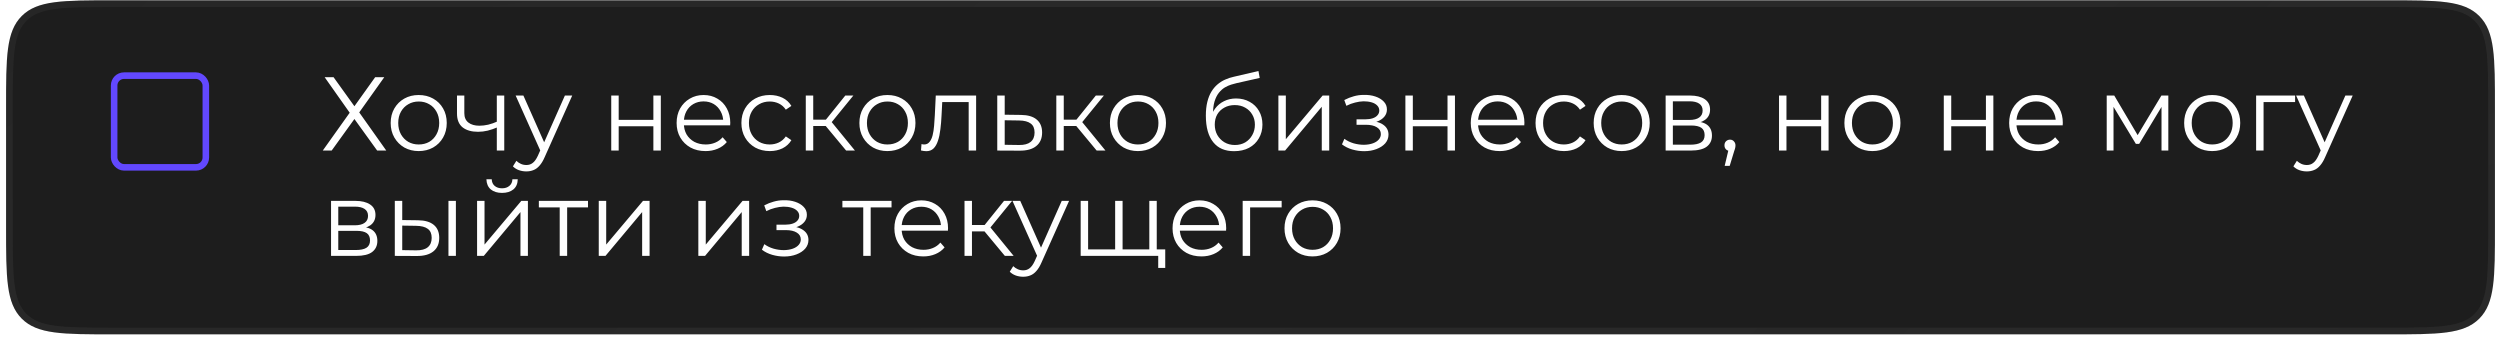 <?xml version="1.0" encoding="UTF-8"?> <svg xmlns="http://www.w3.org/2000/svg" width="356" height="48" viewBox="0 0 356 48" fill="none"> <g filter="url(#filter0_b_8_49)"> <path d="M0.865 15.299C0.865 8.108 0.865 4.513 3.099 2.279C5.333 0.045 8.929 0.045 16.12 0.045H340.025C347.216 0.045 350.811 0.045 353.045 2.279C355.279 4.513 355.279 8.108 355.279 15.299V32.357C355.279 39.547 355.279 43.143 353.045 45.377C350.811 47.611 347.216 47.611 340.025 47.611H16.124C8.931 47.611 5.334 47.611 3.1 45.376C0.865 43.142 0.865 39.545 0.865 32.352V15.299Z" fill="#1D1D1D"></path> <path d="M16.12 0.522H340.025C343.634 0.522 346.293 0.523 348.331 0.797C350.355 1.069 351.695 1.602 352.708 2.616C353.722 3.63 354.255 4.97 354.527 6.994C354.801 9.032 354.802 11.69 354.802 15.299V32.357C354.802 35.965 354.801 38.624 354.527 40.662C354.255 42.686 353.722 44.026 352.708 45.04C351.695 46.053 350.355 46.587 348.331 46.859C346.293 47.133 343.634 47.134 340.025 47.134H16.124C12.514 47.134 9.854 47.133 7.816 46.859C5.791 46.587 4.451 46.053 3.437 45.039C2.423 44.025 1.89 42.685 1.617 40.66C1.343 38.622 1.342 35.962 1.342 32.352V15.299C1.342 11.69 1.343 9.032 1.617 6.994C1.889 4.97 2.423 3.63 3.437 2.616C4.45 1.602 5.79 1.069 7.814 0.797C9.852 0.523 12.511 0.522 16.12 0.522Z" stroke="url(#paint0_linear_8_49)" stroke-opacity="0.13" stroke-width="0.954"></path> <path d="M16.12 0.522H340.025C343.634 0.522 346.293 0.523 348.331 0.797C350.355 1.069 351.695 1.602 352.708 2.616C353.722 3.63 354.255 4.97 354.527 6.994C354.801 9.032 354.802 11.69 354.802 15.299V32.357C354.802 35.965 354.801 38.624 354.527 40.662C354.255 42.686 353.722 44.026 352.708 45.04C351.695 46.053 350.355 46.587 348.331 46.859C346.293 47.133 343.634 47.134 340.025 47.134H16.124C12.514 47.134 9.854 47.133 7.816 46.859C5.791 46.587 4.451 46.053 3.437 45.039C2.423 44.025 1.89 42.685 1.617 40.66C1.343 38.622 1.342 35.962 1.342 32.352V15.299C1.342 11.69 1.343 9.032 1.617 6.994C1.889 4.97 2.423 3.63 3.437 2.616C4.45 1.602 5.79 1.069 7.814 0.797C9.852 0.523 12.511 0.522 16.12 0.522Z" stroke="url(#paint1_linear_8_49)" stroke-opacity="0.02" stroke-width="0.954"></path> </g> <path d="M46.23 10.993H47.499L50.468 15.127L53.423 10.993H54.721L51.155 16.007L55.005 21.439H53.707L50.468 16.947L47.23 21.439H45.962L49.797 16.052L46.23 10.993ZM59.618 21.514C58.862 21.514 58.18 21.344 57.573 21.006C56.976 20.658 56.504 20.185 56.156 19.588C55.807 18.982 55.633 18.29 55.633 17.514C55.633 16.728 55.807 16.037 56.156 15.44C56.504 14.843 56.976 14.376 57.573 14.037C58.17 13.699 58.852 13.53 59.618 13.53C60.394 13.53 61.08 13.699 61.677 14.037C62.284 14.376 62.757 14.843 63.095 15.44C63.443 16.037 63.617 16.728 63.617 17.514C63.617 18.29 63.443 18.982 63.095 19.588C62.757 20.185 62.284 20.658 61.677 21.006C61.07 21.344 60.384 21.514 59.618 21.514ZM59.618 20.573C60.185 20.573 60.687 20.449 61.125 20.2C61.563 19.942 61.906 19.584 62.155 19.126C62.413 18.658 62.543 18.121 62.543 17.514C62.543 16.897 62.413 16.36 62.155 15.903C61.906 15.445 61.563 15.092 61.125 14.843C60.687 14.584 60.19 14.455 59.633 14.455C59.075 14.455 58.578 14.584 58.14 14.843C57.703 15.092 57.355 15.445 57.096 15.903C56.837 16.36 56.708 16.897 56.708 17.514C56.708 18.121 56.837 18.658 57.096 19.126C57.355 19.584 57.703 19.942 58.14 20.2C58.578 20.449 59.071 20.573 59.618 20.573ZM70.836 18.126C70.378 18.325 69.915 18.484 69.448 18.604C68.99 18.713 68.533 18.768 68.075 18.768C67.15 18.768 66.419 18.559 65.881 18.141C65.344 17.713 65.076 17.057 65.076 16.171V13.604H66.12V16.111C66.12 16.708 66.314 17.156 66.702 17.454C67.09 17.753 67.612 17.902 68.269 17.902C68.667 17.902 69.085 17.852 69.523 17.753C69.96 17.644 70.403 17.489 70.851 17.29L70.836 18.126ZM70.746 21.439V13.604H71.806V21.439H70.746ZM74.949 24.409C74.581 24.409 74.228 24.349 73.889 24.229C73.561 24.11 73.278 23.931 73.039 23.692L73.531 22.901C73.73 23.09 73.944 23.235 74.173 23.334C74.412 23.444 74.675 23.498 74.964 23.498C75.312 23.498 75.611 23.399 75.859 23.2C76.118 23.011 76.362 22.672 76.59 22.185L77.098 21.036L77.217 20.872L80.441 13.604H81.485L77.56 22.379C77.341 22.886 77.098 23.289 76.829 23.588C76.57 23.886 76.287 24.095 75.979 24.215C75.67 24.344 75.327 24.409 74.949 24.409ZM77.038 21.663L73.427 13.604H74.531L77.725 20.797L77.038 21.663ZM87.041 21.439V13.604H88.101V17.067H93.04V13.604H94.1V21.439H93.04V17.977H88.101V21.439H87.041ZM100.469 21.514C99.653 21.514 98.937 21.344 98.32 21.006C97.703 20.658 97.221 20.185 96.873 19.588C96.524 18.982 96.35 18.29 96.35 17.514C96.35 16.738 96.514 16.052 96.843 15.455C97.181 14.858 97.638 14.39 98.216 14.052C98.802 13.704 99.459 13.53 100.185 13.53C100.921 13.53 101.573 13.699 102.14 14.037C102.717 14.366 103.17 14.833 103.498 15.44C103.826 16.037 103.991 16.728 103.991 17.514C103.991 17.564 103.986 17.619 103.976 17.678C103.976 17.728 103.976 17.783 103.976 17.843H97.156V17.052H103.409L102.991 17.365C102.991 16.798 102.866 16.296 102.618 15.858C102.379 15.41 102.051 15.062 101.633 14.813C101.215 14.565 100.732 14.44 100.185 14.44C99.648 14.44 99.166 14.565 98.738 14.813C98.31 15.062 97.977 15.41 97.738 15.858C97.499 16.305 97.38 16.818 97.38 17.395V17.559C97.38 18.156 97.509 18.683 97.768 19.141C98.036 19.588 98.404 19.942 98.872 20.2C99.35 20.449 99.892 20.573 100.499 20.573C100.976 20.573 101.419 20.489 101.827 20.32C102.245 20.151 102.603 19.892 102.901 19.544L103.498 20.23C103.15 20.648 102.712 20.966 102.185 21.185C101.668 21.404 101.096 21.514 100.469 21.514ZM109.619 21.514C108.843 21.514 108.147 21.344 107.53 21.006C106.923 20.658 106.445 20.185 106.097 19.588C105.749 18.982 105.575 18.29 105.575 17.514C105.575 16.728 105.749 16.037 106.097 15.44C106.445 14.843 106.923 14.376 107.53 14.037C108.147 13.699 108.843 13.53 109.619 13.53C110.285 13.53 110.887 13.659 111.425 13.918C111.962 14.177 112.385 14.565 112.693 15.082L111.902 15.619C111.633 15.221 111.3 14.928 110.902 14.739C110.504 14.55 110.072 14.455 109.604 14.455C109.047 14.455 108.544 14.584 108.097 14.843C107.649 15.092 107.296 15.445 107.037 15.903C106.779 16.36 106.649 16.897 106.649 17.514C106.649 18.131 106.779 18.668 107.037 19.126C107.296 19.584 107.649 19.942 108.097 20.2C108.544 20.449 109.047 20.573 109.604 20.573C110.072 20.573 110.504 20.479 110.902 20.29C111.3 20.101 111.633 19.812 111.902 19.424L112.693 19.962C112.385 20.469 111.962 20.857 111.425 21.125C110.887 21.384 110.285 21.514 109.619 21.514ZM120.49 21.439L117.266 17.559L118.147 17.037L121.743 21.439H120.49ZM114.744 21.439V13.604H115.804V21.439H114.744ZM115.476 17.947V17.037H117.998V17.947H115.476ZM118.236 17.634L117.252 17.484L120.37 13.604H121.519L118.236 17.634ZM126.362 21.514C125.606 21.514 124.924 21.344 124.317 21.006C123.72 20.658 123.248 20.185 122.9 19.588C122.552 18.982 122.377 18.29 122.377 17.514C122.377 16.728 122.552 16.037 122.9 15.44C123.248 14.843 123.72 14.376 124.317 14.037C124.914 13.699 125.596 13.53 126.362 13.53C127.138 13.53 127.824 13.699 128.421 14.037C129.028 14.376 129.501 14.843 129.839 15.44C130.187 16.037 130.361 16.728 130.361 17.514C130.361 18.29 130.187 18.982 129.839 19.588C129.501 20.185 129.028 20.658 128.421 21.006C127.814 21.344 127.128 21.514 126.362 21.514ZM126.362 20.573C126.929 20.573 127.431 20.449 127.869 20.2C128.307 19.942 128.65 19.584 128.899 19.126C129.157 18.658 129.287 18.121 129.287 17.514C129.287 16.897 129.157 16.36 128.899 15.903C128.65 15.445 128.307 15.092 127.869 14.843C127.431 14.584 126.934 14.455 126.377 14.455C125.82 14.455 125.322 14.584 124.884 14.843C124.447 15.092 124.099 15.445 123.84 15.903C123.581 16.36 123.452 16.897 123.452 17.514C123.452 18.121 123.581 18.658 123.84 19.126C124.099 19.584 124.447 19.942 124.884 20.2C125.322 20.449 125.815 20.573 126.362 20.573ZM131.149 21.424L131.224 20.514C131.293 20.524 131.358 20.539 131.418 20.558C131.487 20.568 131.547 20.573 131.597 20.573C131.915 20.573 132.169 20.454 132.358 20.215C132.557 19.977 132.706 19.658 132.806 19.26C132.905 18.862 132.975 18.415 133.015 17.917C133.054 17.41 133.089 16.902 133.119 16.395L133.253 13.604H138.999V21.439H137.939V14.216L138.208 14.53H133.94L134.193 14.201L134.074 16.47C134.044 17.146 133.989 17.793 133.91 18.41C133.84 19.026 133.726 19.569 133.567 20.036C133.417 20.504 133.209 20.872 132.94 21.14C132.671 21.399 132.328 21.528 131.91 21.528C131.791 21.528 131.667 21.518 131.537 21.499C131.418 21.479 131.288 21.454 131.149 21.424ZM145.383 16.365C146.368 16.375 147.114 16.594 147.621 17.022C148.139 17.45 148.397 18.066 148.397 18.872C148.397 19.708 148.119 20.349 147.562 20.797C147.015 21.245 146.219 21.464 145.174 21.454L142.01 21.439V13.604H143.07V16.335L145.383 16.365ZM145.114 20.648C145.841 20.658 146.388 20.514 146.756 20.215C147.134 19.907 147.323 19.459 147.323 18.872C147.323 18.285 147.139 17.858 146.771 17.589C146.403 17.31 145.851 17.166 145.114 17.156L143.07 17.126V20.618L145.114 20.648ZM156.164 21.439L152.941 17.559L153.821 17.037L157.418 21.439H156.164ZM150.419 21.439V13.604H151.479V21.439H150.419ZM151.15 17.947V17.037H153.672V17.947H151.15ZM153.911 17.634L152.926 17.484L156.045 13.604H157.194L153.911 17.634ZM162.036 21.514C161.28 21.514 160.599 21.344 159.992 21.006C159.395 20.658 158.923 20.185 158.574 19.588C158.226 18.982 158.052 18.29 158.052 17.514C158.052 16.728 158.226 16.037 158.574 15.44C158.923 14.843 159.395 14.376 159.992 14.037C160.589 13.699 161.27 13.53 162.036 13.53C162.812 13.53 163.499 13.699 164.096 14.037C164.703 14.376 165.175 14.843 165.513 15.44C165.862 16.037 166.036 16.728 166.036 17.514C166.036 18.29 165.862 18.982 165.513 19.588C165.175 20.185 164.703 20.658 164.096 21.006C163.489 21.344 162.802 21.514 162.036 21.514ZM162.036 20.573C162.603 20.573 163.106 20.449 163.544 20.2C163.981 19.942 164.325 19.584 164.573 19.126C164.832 18.658 164.961 18.121 164.961 17.514C164.961 16.897 164.832 16.36 164.573 15.903C164.325 15.445 163.981 15.092 163.544 14.843C163.106 14.584 162.608 14.455 162.051 14.455C161.494 14.455 160.997 14.584 160.559 14.843C160.121 15.092 159.773 15.445 159.514 15.903C159.256 16.36 159.126 16.897 159.126 17.514C159.126 18.121 159.256 18.658 159.514 19.126C159.773 19.584 160.121 19.942 160.559 20.2C160.997 20.449 161.489 20.573 162.036 20.573ZM175.727 21.528C175.091 21.528 174.524 21.424 174.026 21.215C173.539 21.006 173.121 20.688 172.773 20.26C172.424 19.832 172.161 19.305 171.982 18.678C171.803 18.041 171.713 17.305 171.713 16.47C171.713 15.723 171.783 15.072 171.922 14.515C172.061 13.948 172.255 13.46 172.504 13.052C172.753 12.645 173.041 12.301 173.37 12.023C173.708 11.734 174.071 11.505 174.459 11.336C174.857 11.157 175.265 11.023 175.683 10.933L179.204 10.113L179.383 11.098L176.071 11.844C175.862 11.893 175.608 11.963 175.31 12.053C175.021 12.142 174.723 12.276 174.414 12.455C174.116 12.634 173.837 12.883 173.578 13.202C173.32 13.52 173.111 13.933 172.952 14.44C172.803 14.938 172.728 15.559 172.728 16.305C172.728 16.465 172.733 16.594 172.743 16.694C172.753 16.783 172.763 16.883 172.773 16.992C172.793 17.091 172.807 17.241 172.817 17.44L172.355 17.052C172.464 16.445 172.688 15.918 173.026 15.47C173.365 15.012 173.787 14.659 174.295 14.41C174.812 14.152 175.384 14.022 176.011 14.022C176.737 14.022 177.384 14.181 177.951 14.5C178.518 14.808 178.961 15.241 179.279 15.798C179.607 16.355 179.771 17.002 179.771 17.738C179.771 18.464 179.602 19.116 179.264 19.693C178.936 20.27 178.468 20.723 177.861 21.051C177.254 21.369 176.543 21.528 175.727 21.528ZM175.847 20.648C176.404 20.648 176.896 20.524 177.324 20.275C177.752 20.016 178.085 19.668 178.324 19.23C178.573 18.793 178.697 18.3 178.697 17.753C178.697 17.216 178.573 16.738 178.324 16.32C178.085 15.903 177.752 15.574 177.324 15.335C176.896 15.087 176.399 14.963 175.832 14.963C175.275 14.963 174.782 15.082 174.354 15.321C173.927 15.549 173.588 15.873 173.34 16.291C173.101 16.708 172.982 17.191 172.982 17.738C172.982 18.285 173.101 18.778 173.34 19.215C173.588 19.653 173.927 20.001 174.354 20.26C174.792 20.519 175.29 20.648 175.847 20.648ZM182.042 21.439V13.604H183.102V19.827L188.34 13.604H189.28V21.439H188.22V15.201L182.997 21.439H182.042ZM194.26 21.528C193.693 21.528 193.131 21.449 192.574 21.29C192.017 21.131 191.524 20.887 191.096 20.558L191.44 19.768C191.818 20.046 192.255 20.26 192.753 20.409C193.25 20.549 193.743 20.618 194.23 20.618C194.718 20.608 195.141 20.539 195.499 20.409C195.857 20.28 196.135 20.101 196.334 19.872C196.533 19.643 196.633 19.384 196.633 19.096C196.633 18.678 196.444 18.355 196.066 18.126C195.688 17.887 195.17 17.768 194.514 17.768H193.171V16.992H194.439C194.827 16.992 195.17 16.942 195.469 16.843C195.767 16.743 195.996 16.599 196.155 16.41C196.324 16.221 196.409 15.997 196.409 15.738C196.409 15.46 196.309 15.221 196.11 15.022C195.921 14.823 195.658 14.674 195.32 14.575C194.981 14.475 194.598 14.425 194.171 14.425C193.783 14.435 193.38 14.495 192.962 14.604C192.544 14.704 192.131 14.858 191.723 15.067L191.425 14.246C191.882 14.007 192.335 13.828 192.783 13.709C193.24 13.58 193.698 13.515 194.156 13.515C194.782 13.495 195.344 13.57 195.842 13.739C196.349 13.908 196.752 14.152 197.051 14.47C197.349 14.778 197.498 15.152 197.498 15.589C197.498 15.977 197.379 16.315 197.14 16.604C196.901 16.892 196.583 17.116 196.185 17.276C195.787 17.435 195.334 17.514 194.827 17.514L194.872 17.231C195.767 17.231 196.464 17.405 196.961 17.753C197.468 18.101 197.722 18.574 197.722 19.171C197.722 19.638 197.568 20.051 197.26 20.409C196.951 20.757 196.533 21.031 196.006 21.23C195.489 21.429 194.907 21.528 194.26 21.528ZM200.127 21.439V13.604H201.187V17.067H206.126V13.604H207.186V21.439H206.126V17.977H201.187V21.439H200.127ZM213.555 21.514C212.739 21.514 212.023 21.344 211.406 21.006C210.789 20.658 210.307 20.185 209.959 19.588C209.61 18.982 209.436 18.29 209.436 17.514C209.436 16.738 209.6 16.052 209.929 15.455C210.267 14.858 210.725 14.39 211.302 14.052C211.889 13.704 212.545 13.53 213.271 13.53C214.008 13.53 214.659 13.699 215.226 14.037C215.803 14.366 216.256 14.833 216.584 15.44C216.912 16.037 217.077 16.728 217.077 17.514C217.077 17.564 217.072 17.619 217.062 17.678C217.062 17.728 217.062 17.783 217.062 17.843H210.242V17.052H216.495L216.077 17.365C216.077 16.798 215.952 16.296 215.704 15.858C215.465 15.41 215.137 15.062 214.719 14.813C214.301 14.565 213.819 14.44 213.271 14.44C212.734 14.44 212.252 14.565 211.824 14.813C211.396 15.062 211.063 15.41 210.824 15.858C210.585 16.305 210.466 16.818 210.466 17.395V17.559C210.466 18.156 210.595 18.683 210.854 19.141C211.122 19.588 211.491 19.942 211.958 20.2C212.436 20.449 212.978 20.573 213.585 20.573C214.062 20.573 214.505 20.489 214.913 20.32C215.331 20.151 215.689 19.892 215.987 19.544L216.584 20.23C216.236 20.648 215.798 20.966 215.271 21.185C214.754 21.404 214.182 21.514 213.555 21.514ZM222.705 21.514C221.929 21.514 221.233 21.344 220.616 21.006C220.009 20.658 219.531 20.185 219.183 19.588C218.835 18.982 218.661 18.29 218.661 17.514C218.661 16.728 218.835 16.037 219.183 15.44C219.531 14.843 220.009 14.376 220.616 14.037C221.233 13.699 221.929 13.53 222.705 13.53C223.371 13.53 223.973 13.659 224.511 13.918C225.048 14.177 225.471 14.565 225.779 15.082L224.988 15.619C224.719 15.221 224.386 14.928 223.988 14.739C223.59 14.55 223.158 14.455 222.69 14.455C222.133 14.455 221.63 14.584 221.183 14.843C220.735 15.092 220.382 15.445 220.123 15.903C219.865 16.36 219.735 16.897 219.735 17.514C219.735 18.131 219.865 18.668 220.123 19.126C220.382 19.584 220.735 19.942 221.183 20.2C221.63 20.449 222.133 20.573 222.69 20.573C223.158 20.573 223.59 20.479 223.988 20.29C224.386 20.101 224.719 19.812 224.988 19.424L225.779 19.962C225.471 20.469 225.048 20.857 224.511 21.125C223.973 21.384 223.371 21.514 222.705 21.514ZM230.923 21.514C230.167 21.514 229.485 21.344 228.878 21.006C228.281 20.658 227.809 20.185 227.461 19.588C227.112 18.982 226.938 18.29 226.938 17.514C226.938 16.728 227.112 16.037 227.461 15.44C227.809 14.843 228.281 14.376 228.878 14.037C229.475 13.699 230.157 13.53 230.923 13.53C231.699 13.53 232.385 13.699 232.982 14.037C233.589 14.376 234.061 14.843 234.4 15.44C234.748 16.037 234.922 16.728 234.922 17.514C234.922 18.29 234.748 18.982 234.4 19.588C234.061 20.185 233.589 20.658 232.982 21.006C232.375 21.344 231.689 21.514 230.923 21.514ZM230.923 20.573C231.49 20.573 231.992 20.449 232.43 20.2C232.868 19.942 233.211 19.584 233.46 19.126C233.718 18.658 233.848 18.121 233.848 17.514C233.848 16.897 233.718 16.36 233.46 15.903C233.211 15.445 232.868 15.092 232.43 14.843C231.992 14.584 231.495 14.455 230.938 14.455C230.38 14.455 229.883 14.584 229.445 14.843C229.008 15.092 228.659 15.445 228.401 15.903C228.142 16.36 228.013 16.897 228.013 17.514C228.013 18.121 228.142 18.658 228.401 19.126C228.659 19.584 229.008 19.942 229.445 20.2C229.883 20.449 230.376 20.573 230.923 20.573ZM237.186 21.439V13.604H240.648C241.534 13.604 242.23 13.774 242.738 14.112C243.255 14.45 243.514 14.947 243.514 15.604C243.514 16.241 243.27 16.733 242.782 17.081C242.295 17.42 241.653 17.589 240.857 17.589L241.066 17.276C242.001 17.276 242.688 17.45 243.126 17.798C243.563 18.146 243.782 18.648 243.782 19.305C243.782 19.982 243.533 20.509 243.036 20.887C242.549 21.255 241.788 21.439 240.753 21.439H237.186ZM238.216 20.603H240.708C241.375 20.603 241.877 20.499 242.215 20.29C242.564 20.071 242.738 19.723 242.738 19.245C242.738 18.768 242.583 18.419 242.275 18.201C241.967 17.982 241.479 17.872 240.813 17.872H238.216V20.603ZM238.216 17.081H240.574C241.181 17.081 241.643 16.967 241.962 16.738C242.29 16.509 242.454 16.176 242.454 15.738C242.454 15.301 242.29 14.972 241.962 14.754C241.643 14.535 241.181 14.425 240.574 14.425H238.216V17.081ZM245.594 23.618L246.25 20.857L246.37 21.499C246.141 21.499 245.947 21.424 245.788 21.275C245.639 21.125 245.564 20.931 245.564 20.693C245.564 20.454 245.639 20.26 245.788 20.111C245.947 19.962 246.136 19.887 246.355 19.887C246.584 19.887 246.768 19.966 246.907 20.126C247.056 20.285 247.131 20.474 247.131 20.693C247.131 20.772 247.126 20.852 247.116 20.931C247.106 21.011 247.086 21.101 247.056 21.2C247.026 21.3 246.987 21.419 246.937 21.558L246.31 23.618H245.594ZM253.333 21.439V13.604H254.393V17.067H259.332V13.604H260.392V21.439H259.332V17.977H254.393V21.439H253.333ZM266.626 21.514C265.87 21.514 265.189 21.344 264.582 21.006C263.985 20.658 263.513 20.185 263.164 19.588C262.816 18.982 262.642 18.29 262.642 17.514C262.642 16.728 262.816 16.037 263.164 15.44C263.513 14.843 263.985 14.376 264.582 14.037C265.179 13.699 265.86 13.53 266.626 13.53C267.402 13.53 268.089 13.699 268.686 14.037C269.293 14.376 269.765 14.843 270.103 15.44C270.452 16.037 270.626 16.728 270.626 17.514C270.626 18.29 270.452 18.982 270.103 19.588C269.765 20.185 269.293 20.658 268.686 21.006C268.079 21.344 267.392 21.514 266.626 21.514ZM266.626 20.573C267.193 20.573 267.696 20.449 268.134 20.2C268.571 19.942 268.915 19.584 269.163 19.126C269.422 18.658 269.551 18.121 269.551 17.514C269.551 16.897 269.422 16.36 269.163 15.903C268.915 15.445 268.571 15.092 268.134 14.843C267.696 14.584 267.198 14.455 266.641 14.455C266.084 14.455 265.587 14.584 265.149 14.843C264.711 15.092 264.363 15.445 264.104 15.903C263.846 16.36 263.716 16.897 263.716 17.514C263.716 18.121 263.846 18.658 264.104 19.126C264.363 19.584 264.711 19.942 265.149 20.2C265.587 20.449 266.079 20.573 266.626 20.573ZM276.796 21.439V13.604H277.855V17.067H282.795V13.604H283.854V21.439H282.795V17.977H277.855V21.439H276.796ZM290.223 21.514C289.407 21.514 288.691 21.344 288.074 21.006C287.457 20.658 286.975 20.185 286.627 19.588C286.279 18.982 286.104 18.29 286.104 17.514C286.104 16.738 286.269 16.052 286.597 15.455C286.935 14.858 287.393 14.39 287.97 14.052C288.557 13.704 289.213 13.53 289.94 13.53C290.676 13.53 291.327 13.699 291.894 14.037C292.471 14.366 292.924 14.833 293.252 15.44C293.581 16.037 293.745 16.728 293.745 17.514C293.745 17.564 293.74 17.619 293.73 17.678C293.73 17.728 293.73 17.783 293.73 17.843H286.91V17.052H293.163L292.745 17.365C292.745 16.798 292.621 16.296 292.372 15.858C292.133 15.41 291.805 15.062 291.387 14.813C290.969 14.565 290.487 14.44 289.94 14.44C289.402 14.44 288.92 14.565 288.492 14.813C288.064 15.062 287.731 15.41 287.492 15.858C287.254 16.305 287.134 16.818 287.134 17.395V17.559C287.134 18.156 287.263 18.683 287.522 19.141C287.791 19.588 288.159 19.942 288.626 20.2C289.104 20.449 289.646 20.573 290.253 20.573C290.73 20.573 291.173 20.489 291.581 20.32C291.999 20.151 292.357 19.892 292.656 19.544L293.252 20.23C292.904 20.648 292.466 20.966 291.939 21.185C291.422 21.404 290.85 21.514 290.223 21.514ZM299.996 21.439V13.604H301.07L304.622 19.618H304.174L307.785 13.604H308.77V21.439H307.8V14.813L307.994 14.903L304.622 20.484H304.144L300.742 14.843L300.966 14.798V21.439H299.996ZM315.009 21.514C314.252 21.514 313.571 21.344 312.964 21.006C312.367 20.658 311.895 20.185 311.546 19.588C311.198 18.982 311.024 18.29 311.024 17.514C311.024 16.728 311.198 16.037 311.546 15.44C311.895 14.843 312.367 14.376 312.964 14.037C313.561 13.699 314.243 13.53 315.009 13.53C315.785 13.53 316.471 13.699 317.068 14.037C317.675 14.376 318.147 14.843 318.486 15.44C318.834 16.037 319.008 16.728 319.008 17.514C319.008 18.29 318.834 18.982 318.486 19.588C318.147 20.185 317.675 20.658 317.068 21.006C316.461 21.344 315.775 21.514 315.009 21.514ZM315.009 20.573C315.576 20.573 316.078 20.449 316.516 20.2C316.953 19.942 317.297 19.584 317.545 19.126C317.804 18.658 317.933 18.121 317.933 17.514C317.933 16.897 317.804 16.36 317.545 15.903C317.297 15.445 316.953 15.092 316.516 14.843C316.078 14.584 315.581 14.455 315.023 14.455C314.466 14.455 313.969 14.584 313.531 14.843C313.093 15.092 312.745 15.445 312.487 15.903C312.228 16.36 312.099 16.897 312.099 17.514C312.099 18.121 312.228 18.658 312.487 19.126C312.745 19.584 313.093 19.942 313.531 20.2C313.969 20.449 314.461 20.573 315.009 20.573ZM321.272 21.439V13.604H326.823V14.53H322.063L322.332 14.261V21.439H321.272ZM328.489 24.409C328.121 24.409 327.768 24.349 327.429 24.229C327.101 24.11 326.818 23.931 326.579 23.692L327.071 22.901C327.27 23.09 327.484 23.235 327.713 23.334C327.952 23.444 328.215 23.498 328.504 23.498C328.852 23.498 329.151 23.399 329.399 23.2C329.658 23.011 329.902 22.672 330.13 22.185L330.638 21.036L330.757 20.872L333.981 13.604H335.025L331.1 22.379C330.882 22.886 330.638 23.289 330.369 23.588C330.111 23.886 329.827 24.095 329.519 24.215C329.21 24.344 328.867 24.409 328.489 24.409ZM330.578 21.663L326.967 13.604H328.071L331.265 20.797L330.578 21.663ZM47.141 36.439V28.605H50.603C51.488 28.605 52.184 28.774 52.692 29.112C53.209 29.45 53.468 29.948 53.468 30.604C53.468 31.241 53.224 31.733 52.737 32.081C52.249 32.42 51.608 32.589 50.812 32.589L51.02 32.276C51.956 32.276 52.642 32.45 53.08 32.798C53.518 33.146 53.736 33.648 53.736 34.305C53.736 34.981 53.488 35.509 52.99 35.887C52.503 36.255 51.742 36.439 50.707 36.439H47.141ZM48.17 35.603H50.662C51.329 35.603 51.831 35.499 52.17 35.29C52.518 35.071 52.692 34.723 52.692 34.245C52.692 33.768 52.538 33.419 52.229 33.201C51.921 32.982 51.433 32.872 50.767 32.872H48.17V35.603ZM48.17 32.081H50.528C51.135 32.081 51.597 31.967 51.916 31.738C52.244 31.509 52.408 31.176 52.408 30.738C52.408 30.301 52.244 29.972 51.916 29.753C51.597 29.535 51.135 29.425 50.528 29.425H48.17V32.081ZM63.86 36.439V28.605H64.919V36.439H63.86ZM59.517 31.365C60.502 31.375 61.254 31.594 61.771 32.022C62.288 32.45 62.547 33.066 62.547 33.872C62.547 34.708 62.268 35.349 61.711 35.797C61.154 36.245 60.358 36.464 59.324 36.454L56.22 36.439V28.605H57.279V31.335L59.517 31.365ZM59.249 35.648C59.985 35.658 60.537 35.514 60.905 35.215C61.283 34.907 61.472 34.459 61.472 33.872C61.472 33.285 61.288 32.858 60.92 32.589C60.552 32.31 59.995 32.166 59.249 32.156L57.279 32.126V35.618L59.249 35.648ZM67.936 36.439V28.605H68.996V34.827L74.234 28.605H75.174V36.439H74.114V30.201L68.891 36.439H67.936ZM71.488 27.47C70.831 27.47 70.299 27.306 69.891 26.978C69.493 26.64 69.284 26.157 69.264 25.53H70.025C70.035 25.928 70.175 26.242 70.443 26.471C70.712 26.699 71.06 26.814 71.488 26.814C71.916 26.814 72.264 26.699 72.532 26.471C72.811 26.242 72.955 25.928 72.965 25.53H73.726C73.716 26.157 73.507 26.64 73.1 26.978C72.692 27.306 72.154 27.47 71.488 27.47ZM79.702 36.439V29.246L79.971 29.53H76.733V28.605H83.731V29.53H80.493L80.762 29.246V36.439H79.702ZM85.263 36.439V28.605H86.323V34.827L91.561 28.605H92.501V36.439H91.441V30.201L86.219 36.439H85.263ZM99.443 36.439V28.605H100.502V34.827L105.74 28.605H106.68V36.439H105.621V30.201L100.398 36.439H99.443ZM111.661 36.528C111.094 36.528 110.531 36.449 109.974 36.29C109.417 36.13 108.925 35.887 108.497 35.559L108.84 34.768C109.218 35.046 109.656 35.26 110.153 35.409C110.651 35.548 111.143 35.618 111.631 35.618C112.118 35.608 112.541 35.539 112.899 35.409C113.257 35.28 113.536 35.101 113.735 34.872C113.934 34.643 114.033 34.385 114.033 34.096C114.033 33.678 113.844 33.355 113.466 33.126C113.088 32.887 112.571 32.768 111.914 32.768H110.571V31.992H111.84C112.228 31.992 112.571 31.942 112.869 31.843C113.168 31.743 113.397 31.599 113.556 31.41C113.725 31.221 113.809 30.997 113.809 30.738C113.809 30.46 113.71 30.221 113.511 30.022C113.322 29.823 113.058 29.674 112.72 29.575C112.382 29.475 111.999 29.425 111.571 29.425C111.183 29.435 110.78 29.495 110.362 29.604C109.945 29.704 109.532 29.858 109.124 30.067L108.825 29.246C109.283 29.007 109.736 28.828 110.183 28.709C110.641 28.58 111.099 28.515 111.556 28.515C112.183 28.495 112.745 28.57 113.242 28.739C113.75 28.908 114.153 29.152 114.451 29.47C114.75 29.778 114.899 30.151 114.899 30.589C114.899 30.977 114.779 31.315 114.541 31.604C114.302 31.892 113.984 32.116 113.586 32.276C113.188 32.435 112.735 32.514 112.228 32.514L112.272 32.231C113.168 32.231 113.864 32.405 114.362 32.753C114.869 33.101 115.123 33.574 115.123 34.171C115.123 34.638 114.968 35.051 114.66 35.409C114.352 35.757 113.934 36.031 113.407 36.23C112.889 36.429 112.307 36.528 111.661 36.528ZM122.926 36.439V29.246L123.194 29.53H119.956V28.605H126.955V29.53H123.717L123.985 29.246V36.439H122.926ZM131.48 36.514C130.664 36.514 129.948 36.344 129.331 36.006C128.714 35.658 128.232 35.185 127.884 34.589C127.535 33.982 127.361 33.29 127.361 32.514C127.361 31.738 127.526 31.052 127.854 30.455C128.192 29.858 128.65 29.39 129.227 29.052C129.814 28.704 130.47 28.53 131.197 28.53C131.933 28.53 132.584 28.699 133.151 29.037C133.728 29.366 134.181 29.833 134.509 30.44C134.838 31.037 135.002 31.728 135.002 32.514C135.002 32.564 134.997 32.619 134.987 32.678C134.987 32.728 134.987 32.783 134.987 32.843H128.167V32.052H134.42L134.002 32.365C134.002 31.798 133.878 31.296 133.629 30.858C133.39 30.41 133.062 30.062 132.644 29.813C132.226 29.564 131.744 29.44 131.197 29.44C130.659 29.44 130.177 29.564 129.749 29.813C129.321 30.062 128.988 30.41 128.749 30.858C128.51 31.305 128.391 31.818 128.391 32.395V32.559C128.391 33.156 128.52 33.683 128.779 34.141C129.048 34.589 129.416 34.942 129.883 35.2C130.361 35.449 130.903 35.573 131.51 35.573C131.987 35.573 132.43 35.489 132.838 35.32C133.256 35.151 133.614 34.892 133.912 34.544L134.509 35.23C134.161 35.648 133.723 35.966 133.196 36.185C132.679 36.404 132.107 36.514 131.48 36.514ZM143.092 36.439L139.869 32.559L140.75 32.037L144.346 36.439H143.092ZM137.347 36.439V28.605H138.407V36.439H137.347ZM138.078 32.947V32.037H140.6V32.947H138.078ZM140.839 32.634L139.854 32.484L142.973 28.605H144.122L140.839 32.634ZM145.701 39.408C145.332 39.408 144.979 39.349 144.641 39.229C144.313 39.11 144.029 38.931 143.79 38.692L144.283 37.901C144.482 38.09 144.696 38.235 144.925 38.334C145.163 38.444 145.427 38.498 145.715 38.498C146.064 38.498 146.362 38.399 146.611 38.2C146.87 38.011 147.113 37.672 147.342 37.185L147.849 36.036L147.969 35.872L151.192 28.605H152.237L148.312 37.379C148.093 37.886 147.849 38.289 147.581 38.588C147.322 38.886 147.039 39.095 146.73 39.215C146.422 39.344 146.079 39.408 145.701 39.408ZM147.79 36.663L144.178 28.605H145.283L148.476 35.797L147.79 36.663ZM159.036 35.514L158.797 35.797V28.605H159.856V35.797L159.573 35.514H163.945L163.662 35.797V28.605H164.721V36.439H153.887V28.605H154.947V35.797L154.678 35.514H159.036ZM164.93 38.155V36.155L165.199 36.439H163.602V35.514H165.93V38.155H164.93ZM171.089 36.514C170.274 36.514 169.557 36.344 168.94 36.006C168.324 35.658 167.841 35.185 167.493 34.589C167.145 33.982 166.971 33.29 166.971 32.514C166.971 31.738 167.135 31.052 167.463 30.455C167.801 29.858 168.259 29.39 168.836 29.052C169.423 28.704 170.08 28.53 170.806 28.53C171.542 28.53 172.194 28.699 172.761 29.037C173.338 29.366 173.79 29.833 174.119 30.44C174.447 31.037 174.611 31.728 174.611 32.514C174.611 32.564 174.606 32.619 174.596 32.678C174.596 32.728 174.596 32.783 174.596 32.843H167.776V32.052H174.029L173.611 32.365C173.611 31.798 173.487 31.296 173.238 30.858C172.999 30.41 172.671 30.062 172.253 29.813C171.835 29.564 171.353 29.44 170.806 29.44C170.269 29.44 169.786 29.564 169.358 29.813C168.931 30.062 168.597 30.41 168.358 30.858C168.12 31.305 168 31.818 168 32.395V32.559C168 33.156 168.13 33.683 168.388 34.141C168.657 34.589 169.025 34.942 169.493 35.2C169.97 35.449 170.512 35.573 171.119 35.573C171.597 35.573 172.039 35.489 172.447 35.32C172.865 35.151 173.223 34.892 173.522 34.544L174.119 35.23C173.77 35.648 173.333 35.966 172.805 36.185C172.288 36.404 171.716 36.514 171.089 36.514ZM176.956 36.439V28.605H182.508V29.53H177.747L178.016 29.261V36.439H176.956ZM186.898 36.514C186.142 36.514 185.46 36.344 184.853 36.006C184.257 35.658 183.784 35.185 183.436 34.589C183.088 33.982 182.913 33.29 182.913 32.514C182.913 31.728 183.088 31.037 183.436 30.44C183.784 29.843 184.257 29.375 184.853 29.037C185.45 28.699 186.132 28.53 186.898 28.53C187.674 28.53 188.36 28.699 188.957 29.037C189.564 29.375 190.037 29.843 190.375 30.44C190.723 31.037 190.897 31.728 190.897 32.514C190.897 33.29 190.723 33.982 190.375 34.589C190.037 35.185 189.564 35.658 188.957 36.006C188.35 36.344 187.664 36.514 186.898 36.514ZM186.898 35.573C187.465 35.573 187.967 35.449 188.405 35.2C188.843 34.942 189.186 34.584 189.435 34.126C189.693 33.658 189.823 33.121 189.823 32.514C189.823 31.897 189.693 31.36 189.435 30.903C189.186 30.445 188.843 30.092 188.405 29.843C187.967 29.584 187.47 29.455 186.913 29.455C186.356 29.455 185.858 29.584 185.42 29.843C184.983 30.092 184.635 30.445 184.376 30.903C184.117 31.36 183.988 31.897 183.988 32.514C183.988 33.121 184.117 33.658 184.376 34.126C184.635 34.584 184.983 34.942 185.42 35.2C185.858 35.449 186.351 35.573 186.898 35.573Z" fill="white"></path> <rect x="16.254" y="10.771" width="13.057" height="13.057" rx="1.399" stroke="#6248FF" stroke-width="0.933"></rect> <defs> <filter id="filter0_b_8_49" x="-4.857" y="-5.678" width="365.859" height="59.011" filterUnits="userSpaceOnUse" color-interpolation-filters="sRGB"> <feFlood flood-opacity="0" result="BackgroundImageFix"></feFlood> <feGaussianBlur in="BackgroundImageFix" stdDeviation="2.861"></feGaussianBlur> <feComposite in2="SourceAlpha" operator="in" result="effect1_backgroundBlur_8_49"></feComposite> <feBlend mode="normal" in="SourceGraphic" in2="effect1_backgroundBlur_8_49" result="shape"></feBlend> </filter> <linearGradient id="paint0_linear_8_49" x1="-10.164" y1="-4.047" x2="16.641" y2="191.881" gradientUnits="userSpaceOnUse"> <stop stop-color="#5F5F5F"></stop> <stop offset="1" stop-color="white" stop-opacity="0"></stop> </linearGradient> <linearGradient id="paint1_linear_8_49" x1="396.456" y1="51.191" x2="180.662" y2="-188.287" gradientUnits="userSpaceOnUse"> <stop stop-color="#8C8C8C"></stop> <stop offset="1" stop-color="white" stop-opacity="0"></stop> </linearGradient> </defs> </svg> 
